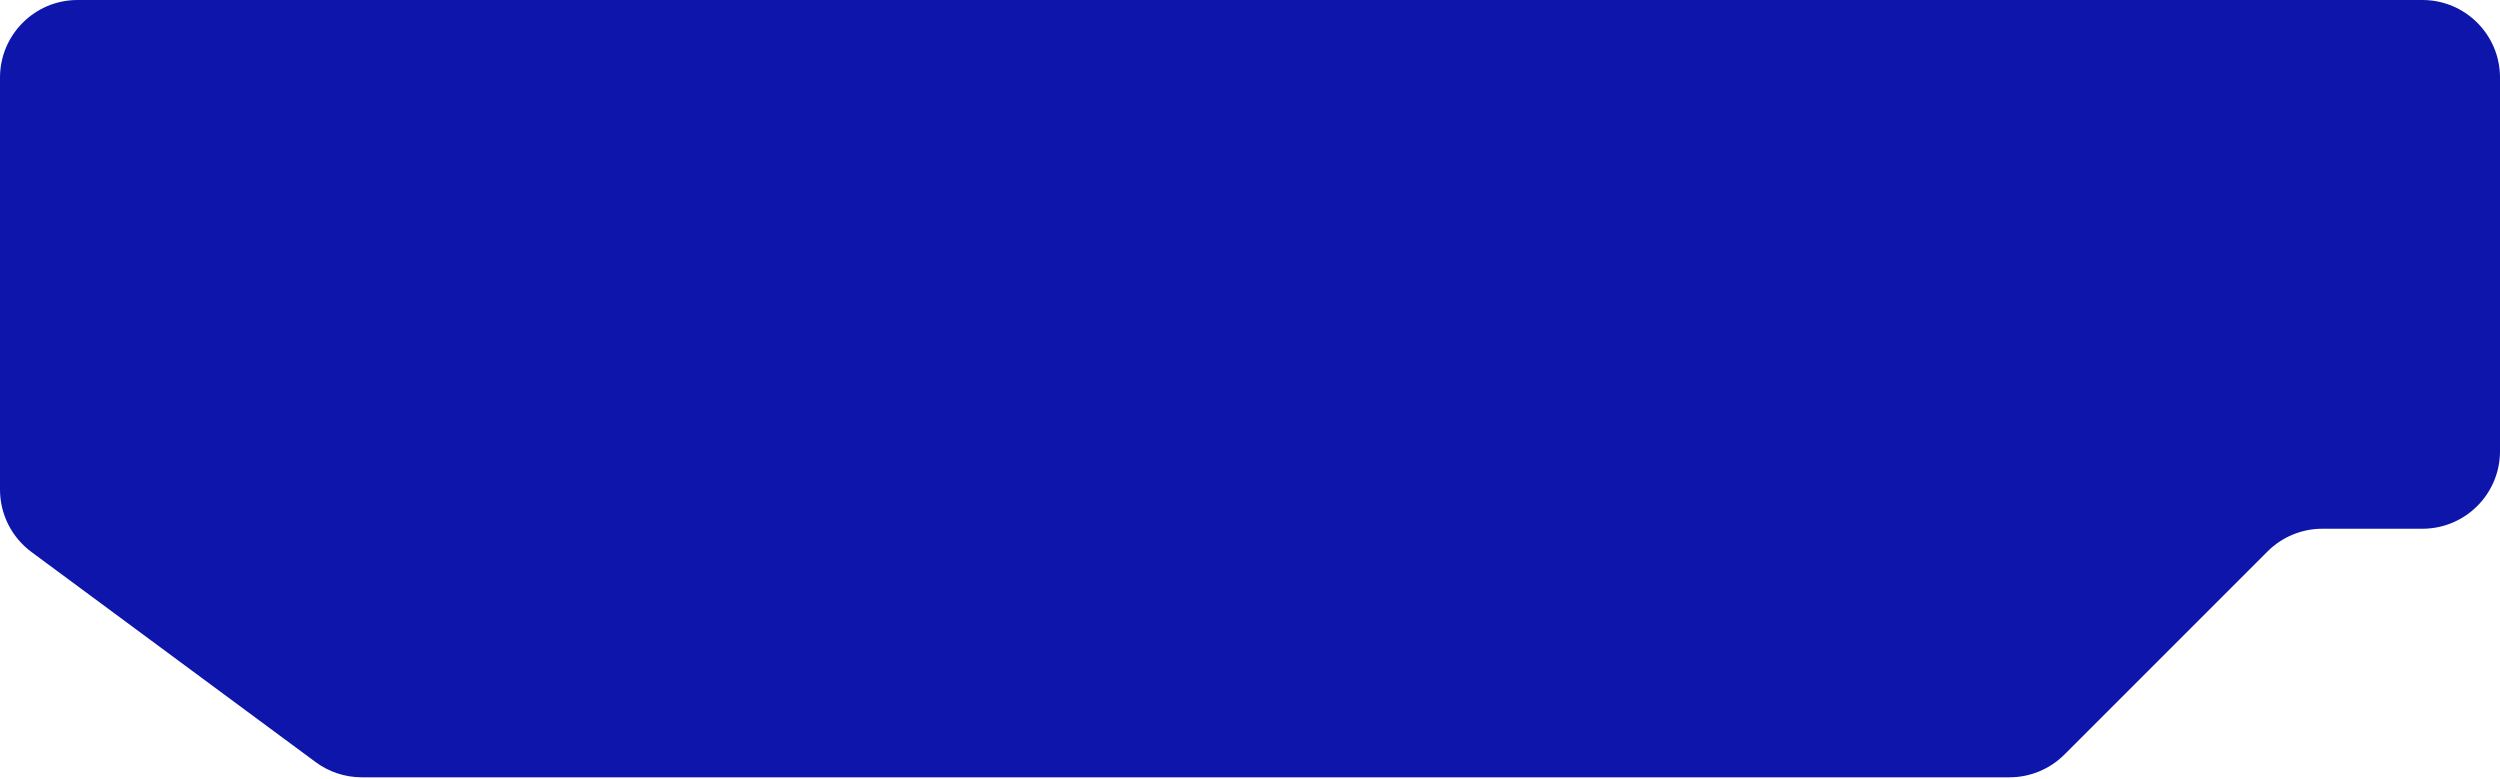 <?xml version="1.0" encoding="UTF-8"?> <svg xmlns="http://www.w3.org/2000/svg" width="870" height="271" viewBox="0 0 870 271" fill="none"><path d="M870 27V157C870 171.912 857.912 184 843 184H808.184C801.023 184 794.155 186.845 789.092 191.908L718.408 262.592C713.345 267.655 706.477 270.5 699.316 270.5H125.897C120.118 270.5 114.492 268.646 109.846 265.211L10.949 192.095C4.063 187.004 0 178.948 0 170.384V27C0 12.088 12.088 0 27 0H843C857.912 0 870 12.088 870 27Z" fill="#0E15AB"></path></svg> 